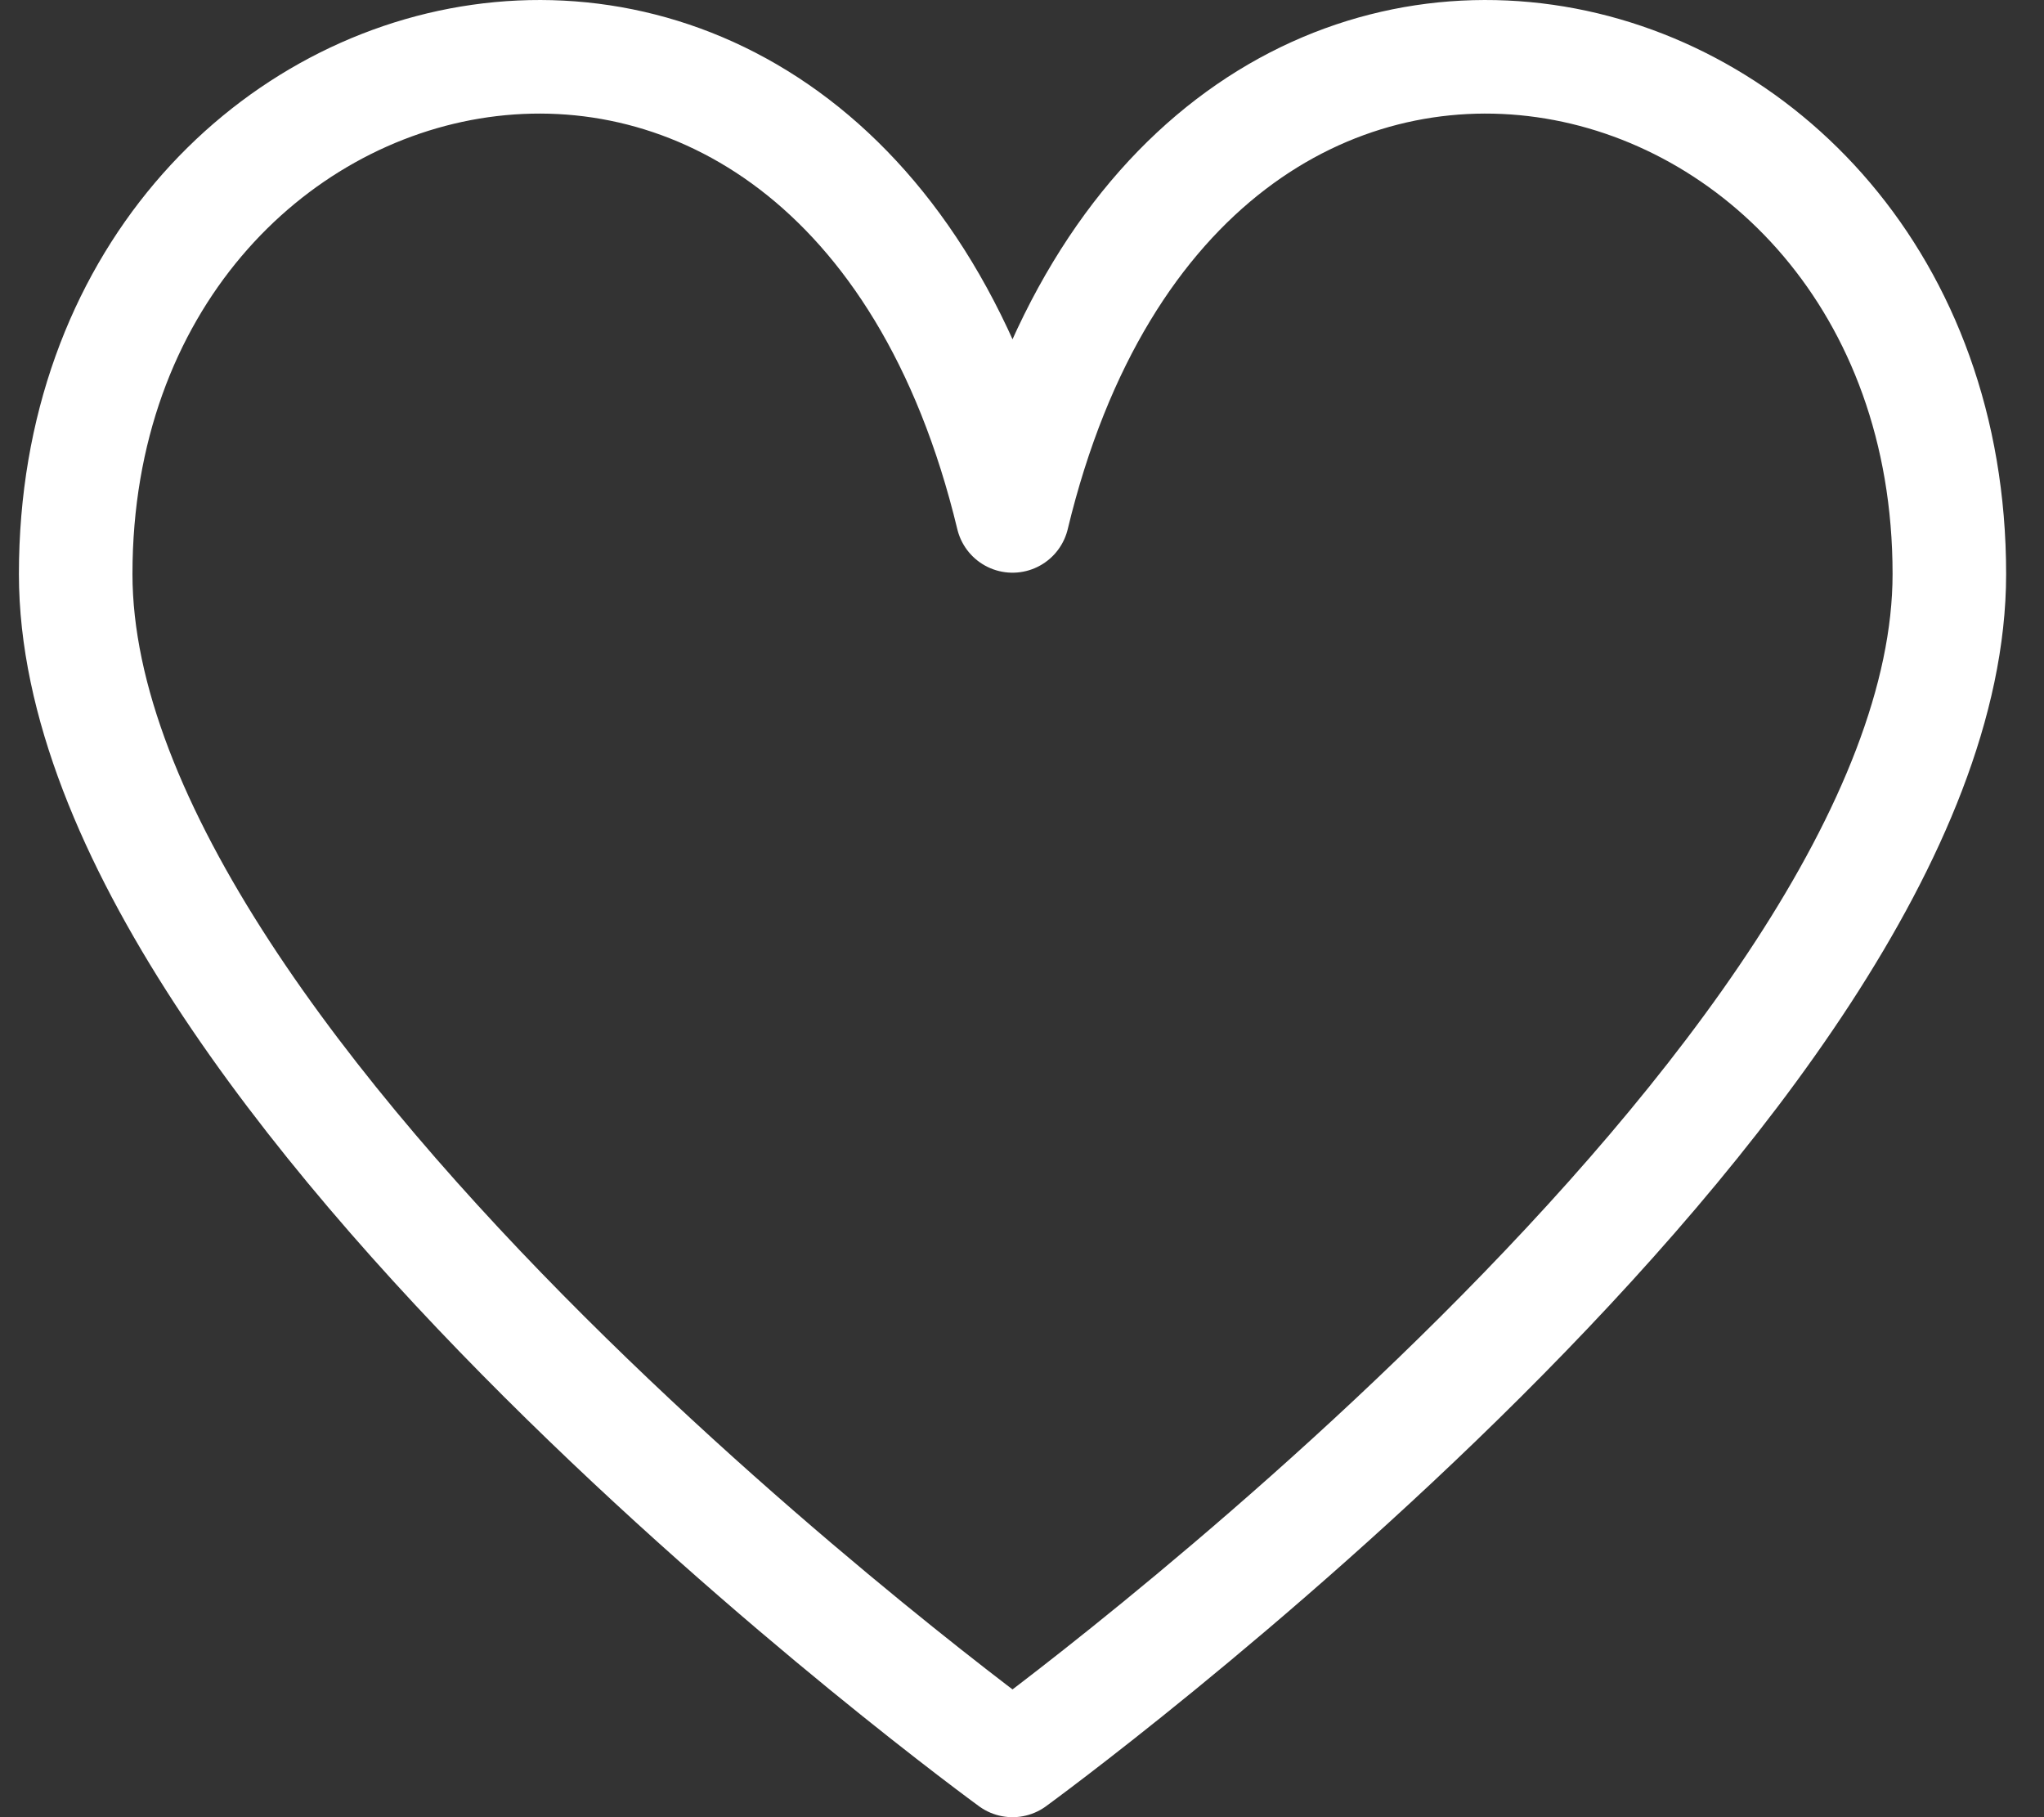 <?xml version="1.0" encoding="UTF-8"?>
<svg width="36px" height="32px" viewBox="0 0 36 32" version="1.1" xmlns="http://www.w3.org/2000/svg" xmlns:xlink="http://www.w3.org/1999/xlink">
    <rect x="0" y="0" width="36" height="32" fill="#333333" stroke="none"/>
    <title>Stroke 2507</title>
    <g id="Page-1" stroke="none" stroke-width="1" fill="none" fill-rule="evenodd" stroke-linejoin="round">
        <path d="M17.833,31 C17.833,31 34.333,18.999 34.333,10.108 C34.333,-0.147 20.835,-3.386 17.833,9.085 C14.832,-3.386 1.333,-0.147 1.333,10.108 C1.333,18.999 17.833,31 17.833,31 L17.833,31 Z" id="Stroke-2507" stroke="#FFFFFF" stroke-width="2"></path>
    </g>
</svg>